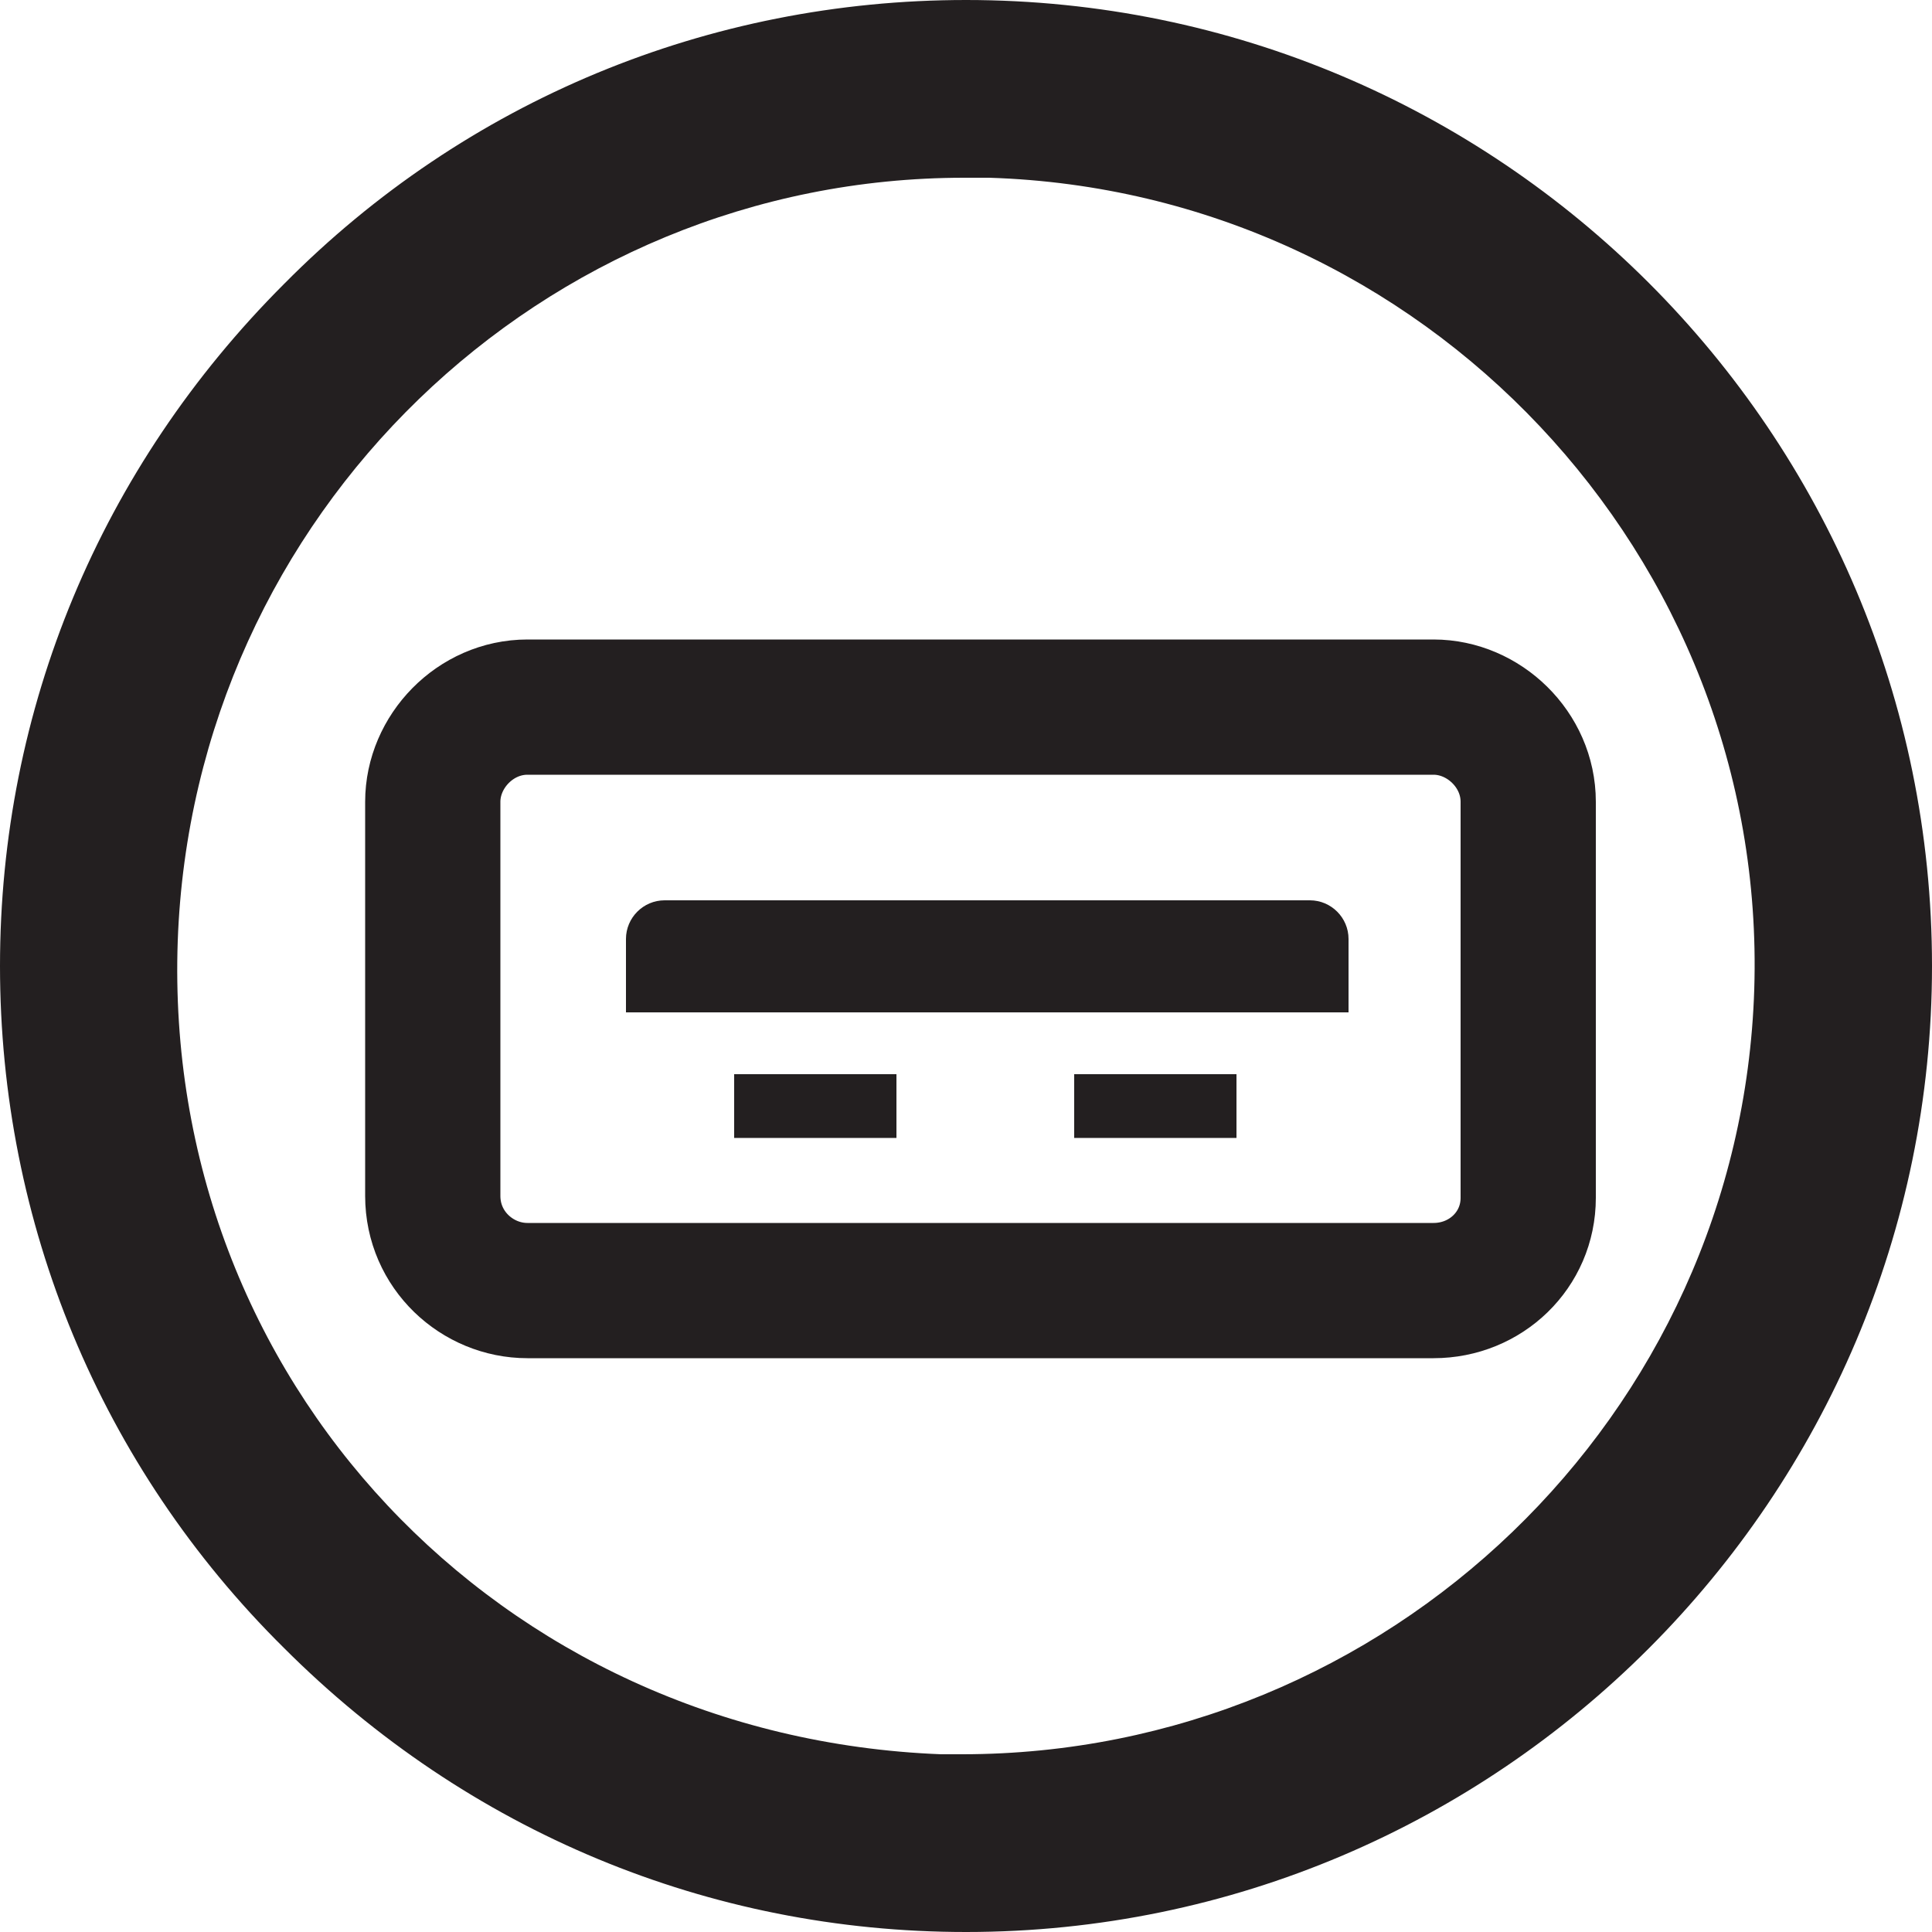 <?xml version="1.0" encoding="utf-8"?>
<!-- Generator: Adobe Illustrator 27.0.0, SVG Export Plug-In . SVG Version: 6.00 Build 0)  -->
<svg version="1.1" id="Layer_1" xmlns="http://www.w3.org/2000/svg" xmlns:xlink="http://www.w3.org/1999/xlink" x="0px" y="0px"
	 viewBox="0 0 100 100" style="enable-background:new 0 0 100 100;" xml:space="preserve">
<style type="text/css">
	.st0{fill:#231F20;}
	.st1{fill:none;stroke:#231F20;stroke-width:7;stroke-miterlimit:10;}
</style>
<path class="st0" d="M50,0L50,0C36.7,0,24.1,5.2,14.7,14.7C5.2,24.2,0,36.7,0,50s5.2,25.9,14.7,35.3c9.5,9.5,22,14.7,35.3,14.7l0,0
	c27.6,0,50-22.5,50-50C100,22.4,77.6,0,50,0 M49.8,90.8c-0.4,0-0.8,0-1.1,0l0,0C25.8,89.9,8.4,71.4,9.2,48.7
	C10,26.6,28.1,9.2,49.9,9.2c0.4,0,0.9,0,1.3,0c22.5,0.7,40.3,19.6,39.6,42C90.1,73.3,71.8,90.8,49.8,90.8"/>
<path class="st1" d="M74.2,66.8H27.3c-2.6,0-4.9-2.1-4.9-4.9V41.5c0-2.6,2.2-4.9,4.9-4.9h46.9c2.6,0,4.9,2.2,4.9,4.9V62
	C79.1,64.7,76.9,66.8,74.2,66.8z"/>
<path class="st0" d="M69.8,52.4H32.4v-3.8c0-1.1,0.9-2,2-2h33.4c1.1,0,2,0.9,2,2V52.4z"/>
<rect x="38" y="55.6" class="st0" width="8.4" height="3.3"/>
<rect x="55.6" y="55.6" class="st0" width="8.4" height="3.3"/>
</svg>

